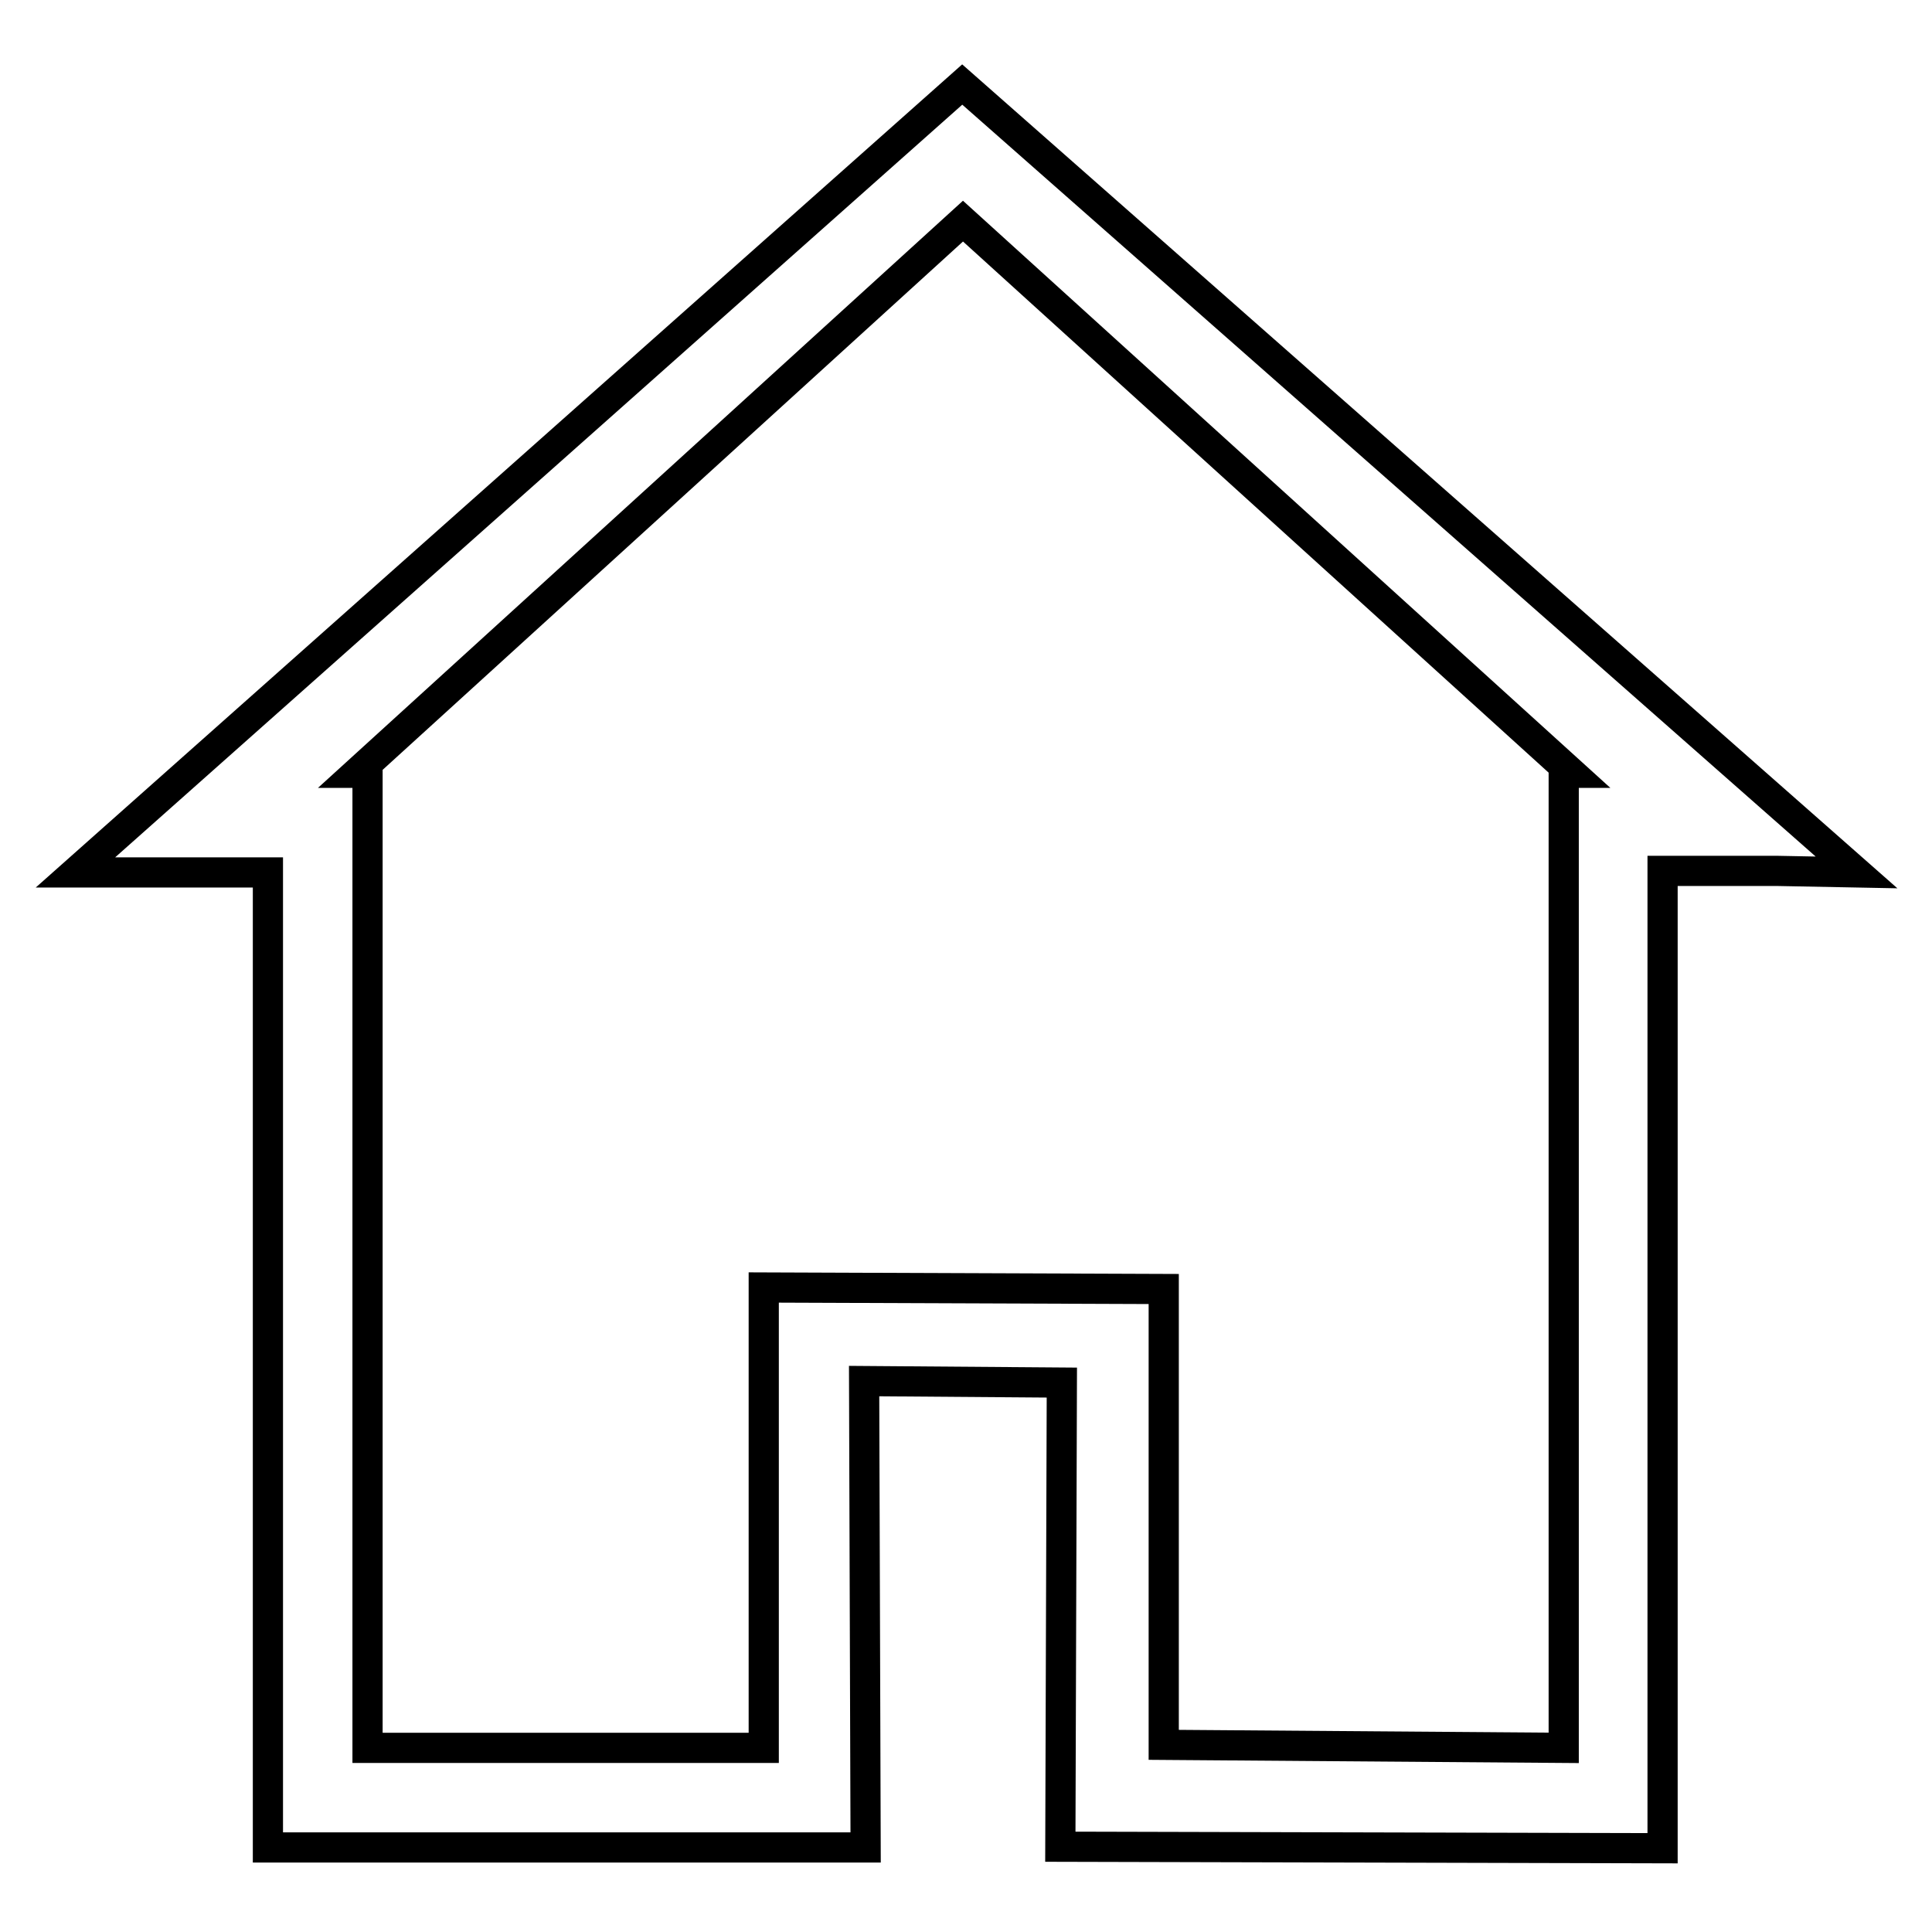 <?xml version="1.0" encoding="utf-8"?>
<!-- Svg Vector Icons : http://www.onlinewebfonts.com/icon -->
<!DOCTYPE svg PUBLIC "-//W3C//DTD SVG 1.1//EN" "http://www.w3.org/Graphics/SVG/1.1/DTD/svg11.dtd">
<svg version="1.1" xmlns="http://www.w3.org/2000/svg" xmlns:xlink="http://www.w3.org/1999/xlink" x="0px" y="0px" viewBox="0 0 256 256" enable-background="new 0 0 256 256" xml:space="preserve">
<g><g><path stroke-width="4" fill-opacity="0" stroke="#000000"  d="M246,115.6L127.5,11.2L10,115.6h25.5v129.2h79.2l-0.2-61.8l26.2,0.2l-0.2,61.5l79.8,0.2V115.4h15.3L246,115.6L246,115.6z M207.2,102.4v129.2l-53-0.4v-60.4l-53-0.2v61H48.7V102.4h-1.4l80.3-73.1l80.6,73.1L207.2,102.4L207.2,102.4z"/></g></g>
</svg>